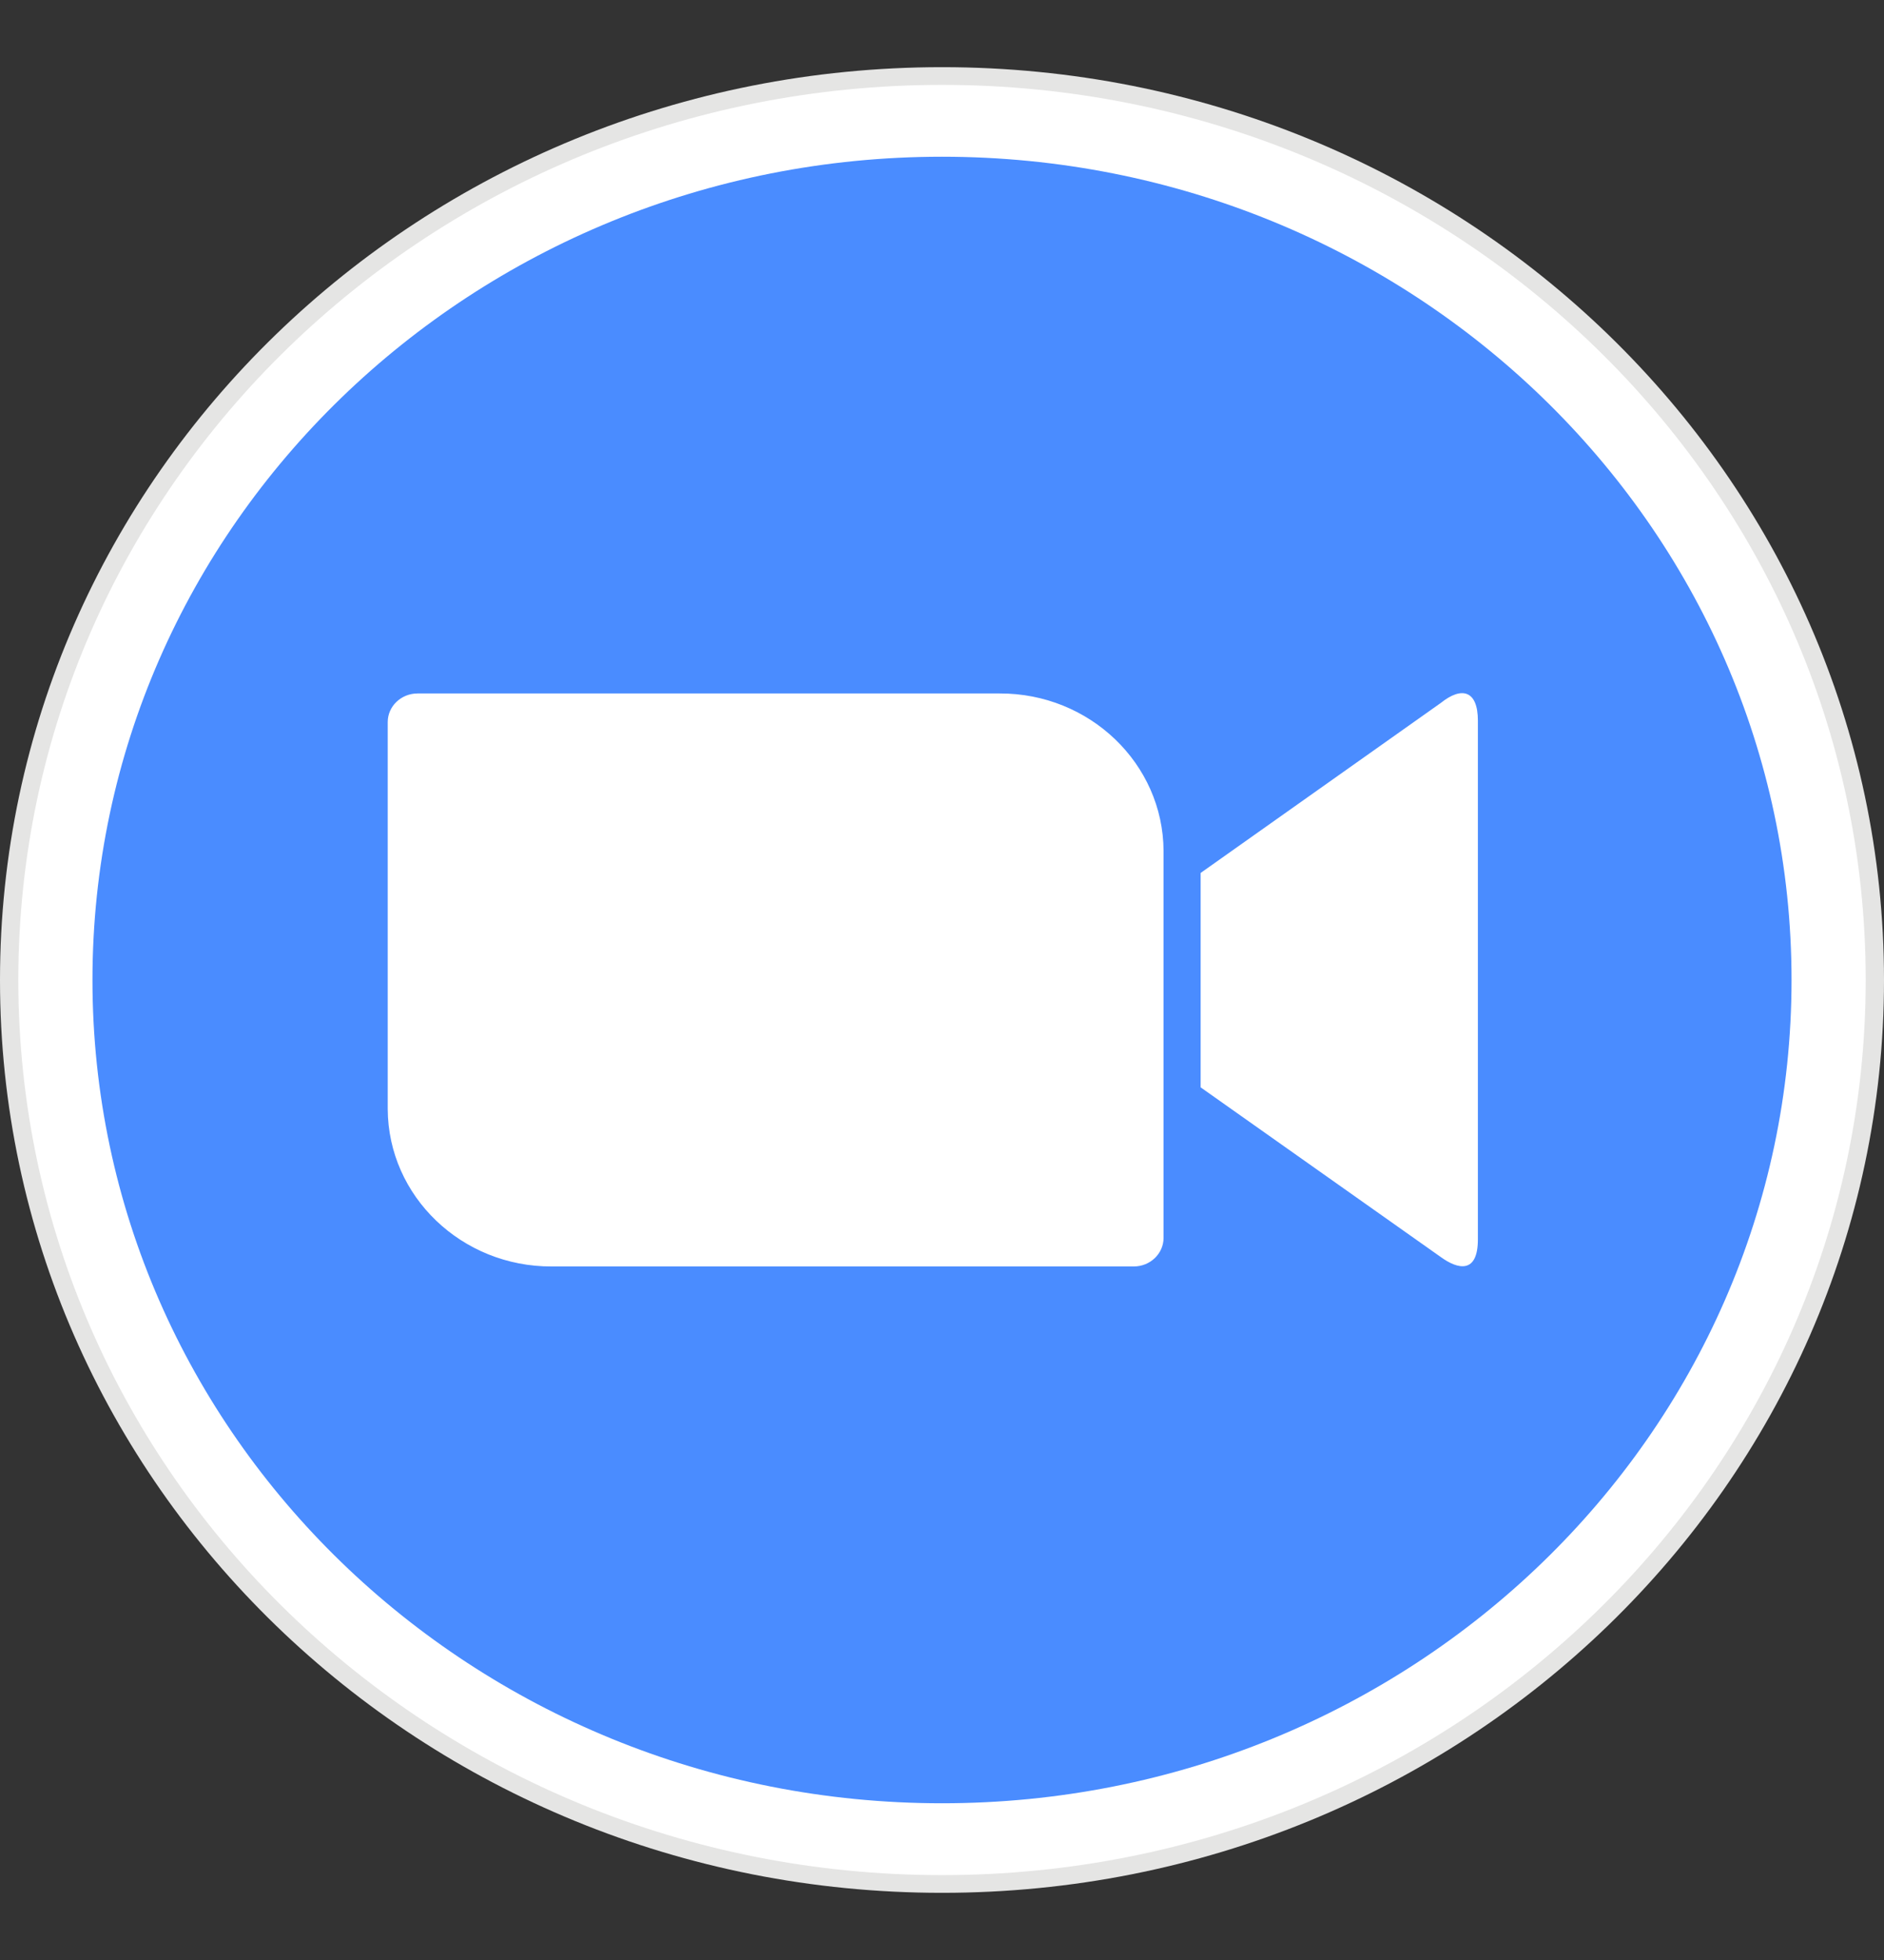 <svg width="25" height="26" viewBox="0 0 25 26" fill="none" xmlns="http://www.w3.org/2000/svg">
<rect x="0" y="0" width="25" height="26" fill="#333333" stroke="none"/>
<g clip-path="url(#clip0_20_212)">
<path d="M12.5 0.891C19.404 0.891 25 6.312 25 13C25 19.688 19.404 25.109 12.5 25.109C5.596 25.109 0 19.688 0 13C0 6.312 5.596 0.891 12.5 0.891Z" fill="#E5E5E4"/>
<path d="M12.5 1.126C19.269 1.126 24.757 6.442 24.757 13C24.757 19.558 19.269 24.874 12.5 24.874C5.731 24.874 0.243 19.558 0.243 13C0.243 6.442 5.731 1.126 12.5 1.126Z" fill="white"/>
<path d="M12.5 2.079C18.726 2.079 23.773 6.968 23.773 13C23.773 19.032 18.726 23.921 12.5 23.921C6.274 23.921 1.227 19.032 1.227 13C1.227 6.968 6.274 2.079 12.5 2.079Z" fill="#4A8CFF"/>
<path d="M5.145 9.578V14.711C5.15 15.871 6.128 16.805 7.322 16.8H15.044C15.264 16.8 15.44 16.629 15.44 16.421V11.289C15.435 10.129 14.457 9.194 13.264 9.199H5.541C5.322 9.199 5.145 9.37 5.145 9.578H5.145ZM15.932 11.58L19.12 9.324C19.397 9.102 19.611 9.158 19.611 9.56V16.44C19.611 16.898 19.349 16.842 19.12 16.676L15.932 14.424V11.58Z" fill="white"/>
</g>
<defs>
<clipPath id="clip0_20_212">
<rect width="25" height="24.219" fill="white" transform="translate(0 0.891)"/>
</clipPath>
</defs>
</svg>
